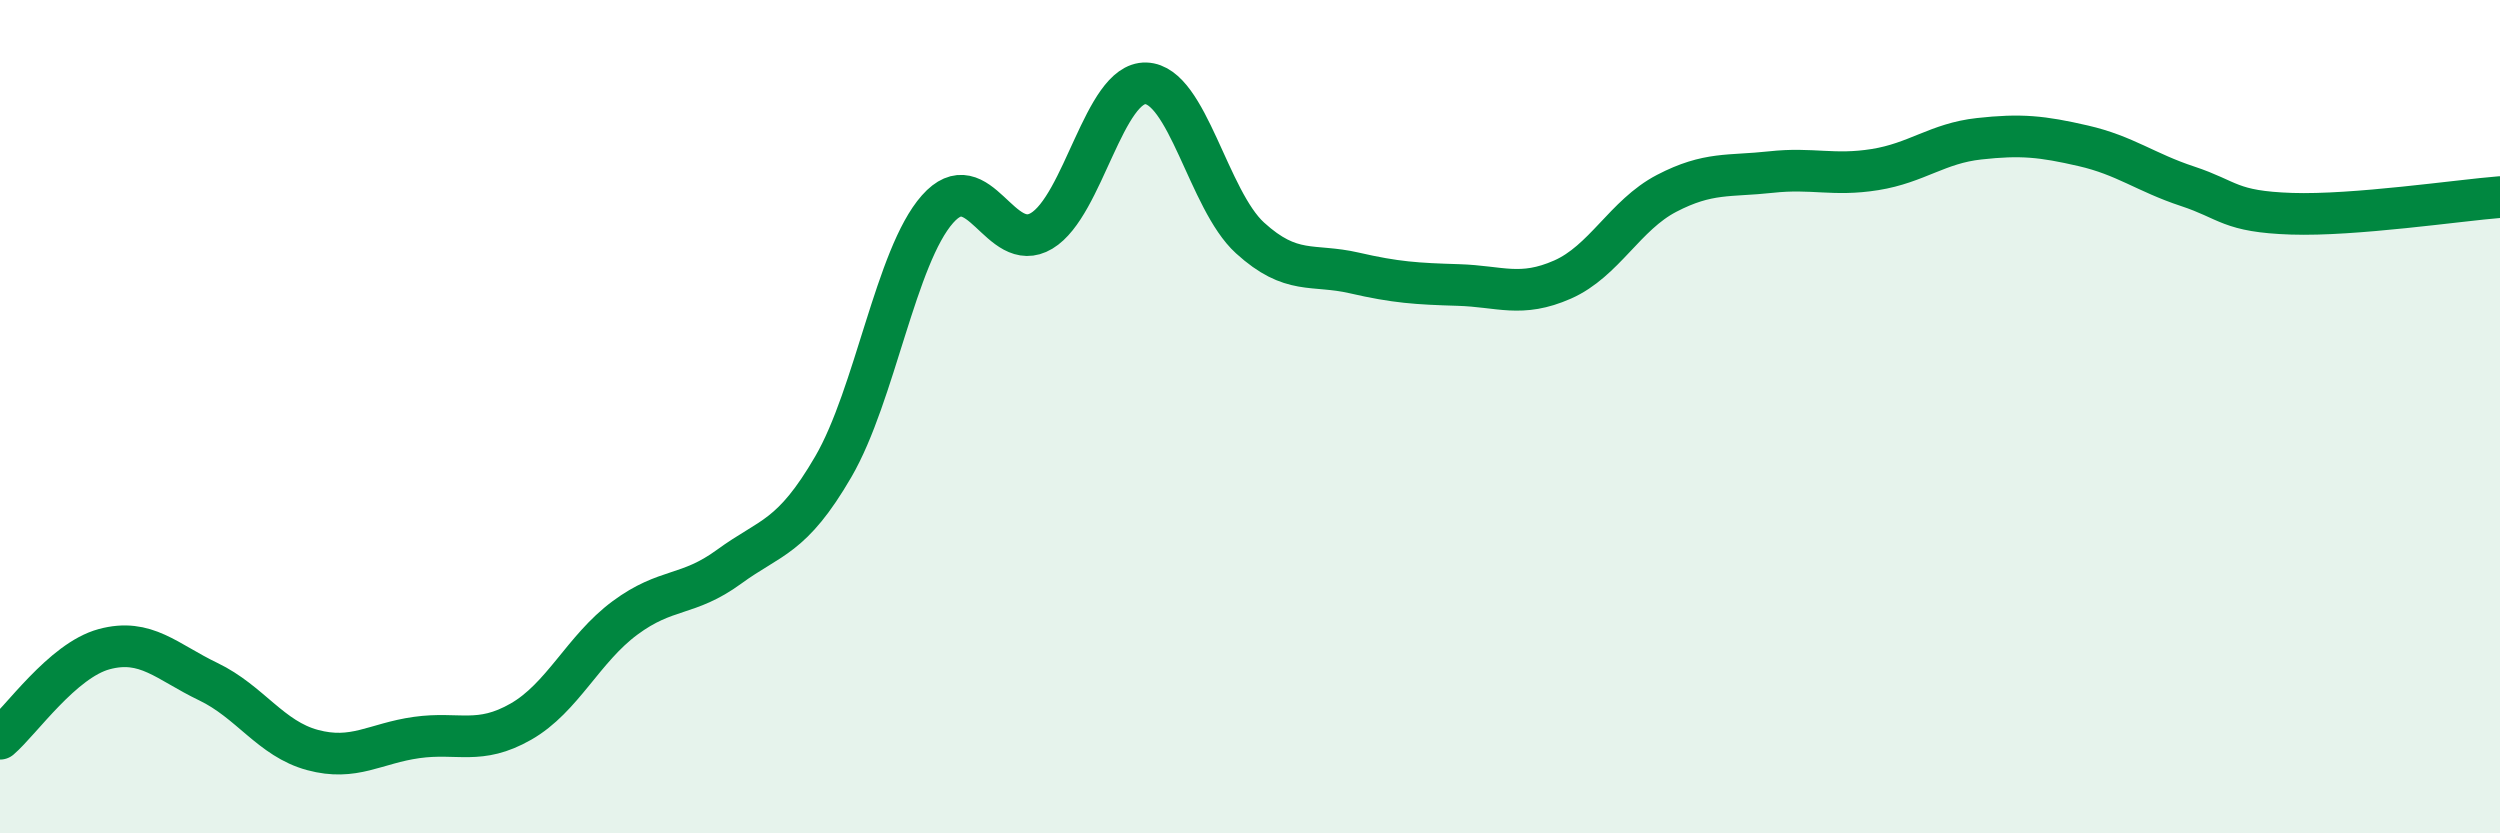 
    <svg width="60" height="20" viewBox="0 0 60 20" xmlns="http://www.w3.org/2000/svg">
      <path
        d="M 0,17.73 C 0.5,17.3 1.5,15.85 2.5,15.58 C 3.5,15.31 4,15.88 5,16.36 C 6,16.84 6.5,17.73 7.5,18 C 8.5,18.27 9,17.84 10,17.7 C 11,17.56 11.5,17.89 12.5,17.32 C 13.5,16.75 14,15.57 15,14.83 C 16,14.09 16.5,14.33 17.5,13.6 C 18.5,12.87 19,12.92 20,11.2 C 21,9.48 21.5,6.15 22.5,5.02 C 23.5,3.89 24,6.14 25,5.54 C 26,4.94 26.5,1.97 27.5,2 C 28.5,2.03 29,4.8 30,5.71 C 31,6.62 31.5,6.32 32.5,6.55 C 33.5,6.78 34,6.81 35,6.84 C 36,6.87 36.5,7.15 37.5,6.71 C 38.5,6.27 39,5.16 40,4.64 C 41,4.12 41.5,4.24 42.5,4.13 C 43.5,4.02 44,4.23 45,4.07 C 46,3.91 46.5,3.44 47.5,3.33 C 48.5,3.22 49,3.27 50,3.5 C 51,3.73 51.5,4.14 52.5,4.47 C 53.5,4.8 53.5,5.08 55,5.13 C 56.5,5.18 59,4.81 60,4.73L60 20L0 20Z"
        fill="#008740"
        opacity="0.1"
        stroke-linecap="round"
        stroke-linejoin="round"
      />
      <path
        d="M 0,17.73 C 0.5,17.3 1.5,15.85 2.5,15.58 C 3.5,15.31 4,15.88 5,16.36 C 6,16.84 6.5,17.73 7.5,18 C 8.5,18.27 9,17.84 10,17.7 C 11,17.56 11.5,17.89 12.5,17.32 C 13.5,16.75 14,15.57 15,14.83 C 16,14.09 16.5,14.33 17.5,13.6 C 18.5,12.87 19,12.92 20,11.2 C 21,9.48 21.5,6.15 22.5,5.02 C 23.5,3.89 24,6.14 25,5.54 C 26,4.94 26.5,1.97 27.5,2 C 28.5,2.03 29,4.8 30,5.71 C 31,6.62 31.5,6.32 32.5,6.55 C 33.5,6.78 34,6.81 35,6.84 C 36,6.87 36.5,7.15 37.5,6.71 C 38.5,6.27 39,5.16 40,4.64 C 41,4.12 41.5,4.24 42.5,4.13 C 43.5,4.02 44,4.23 45,4.07 C 46,3.91 46.5,3.44 47.5,3.33 C 48.5,3.22 49,3.27 50,3.5 C 51,3.73 51.5,4.14 52.5,4.47 C 53.5,4.8 53.5,5.08 55,5.13 C 56.5,5.18 59,4.81 60,4.73"
        stroke="#008740"
        stroke-width="1"
        fill="none"
        stroke-linecap="round"
        stroke-linejoin="round"
      />
    </svg>
  